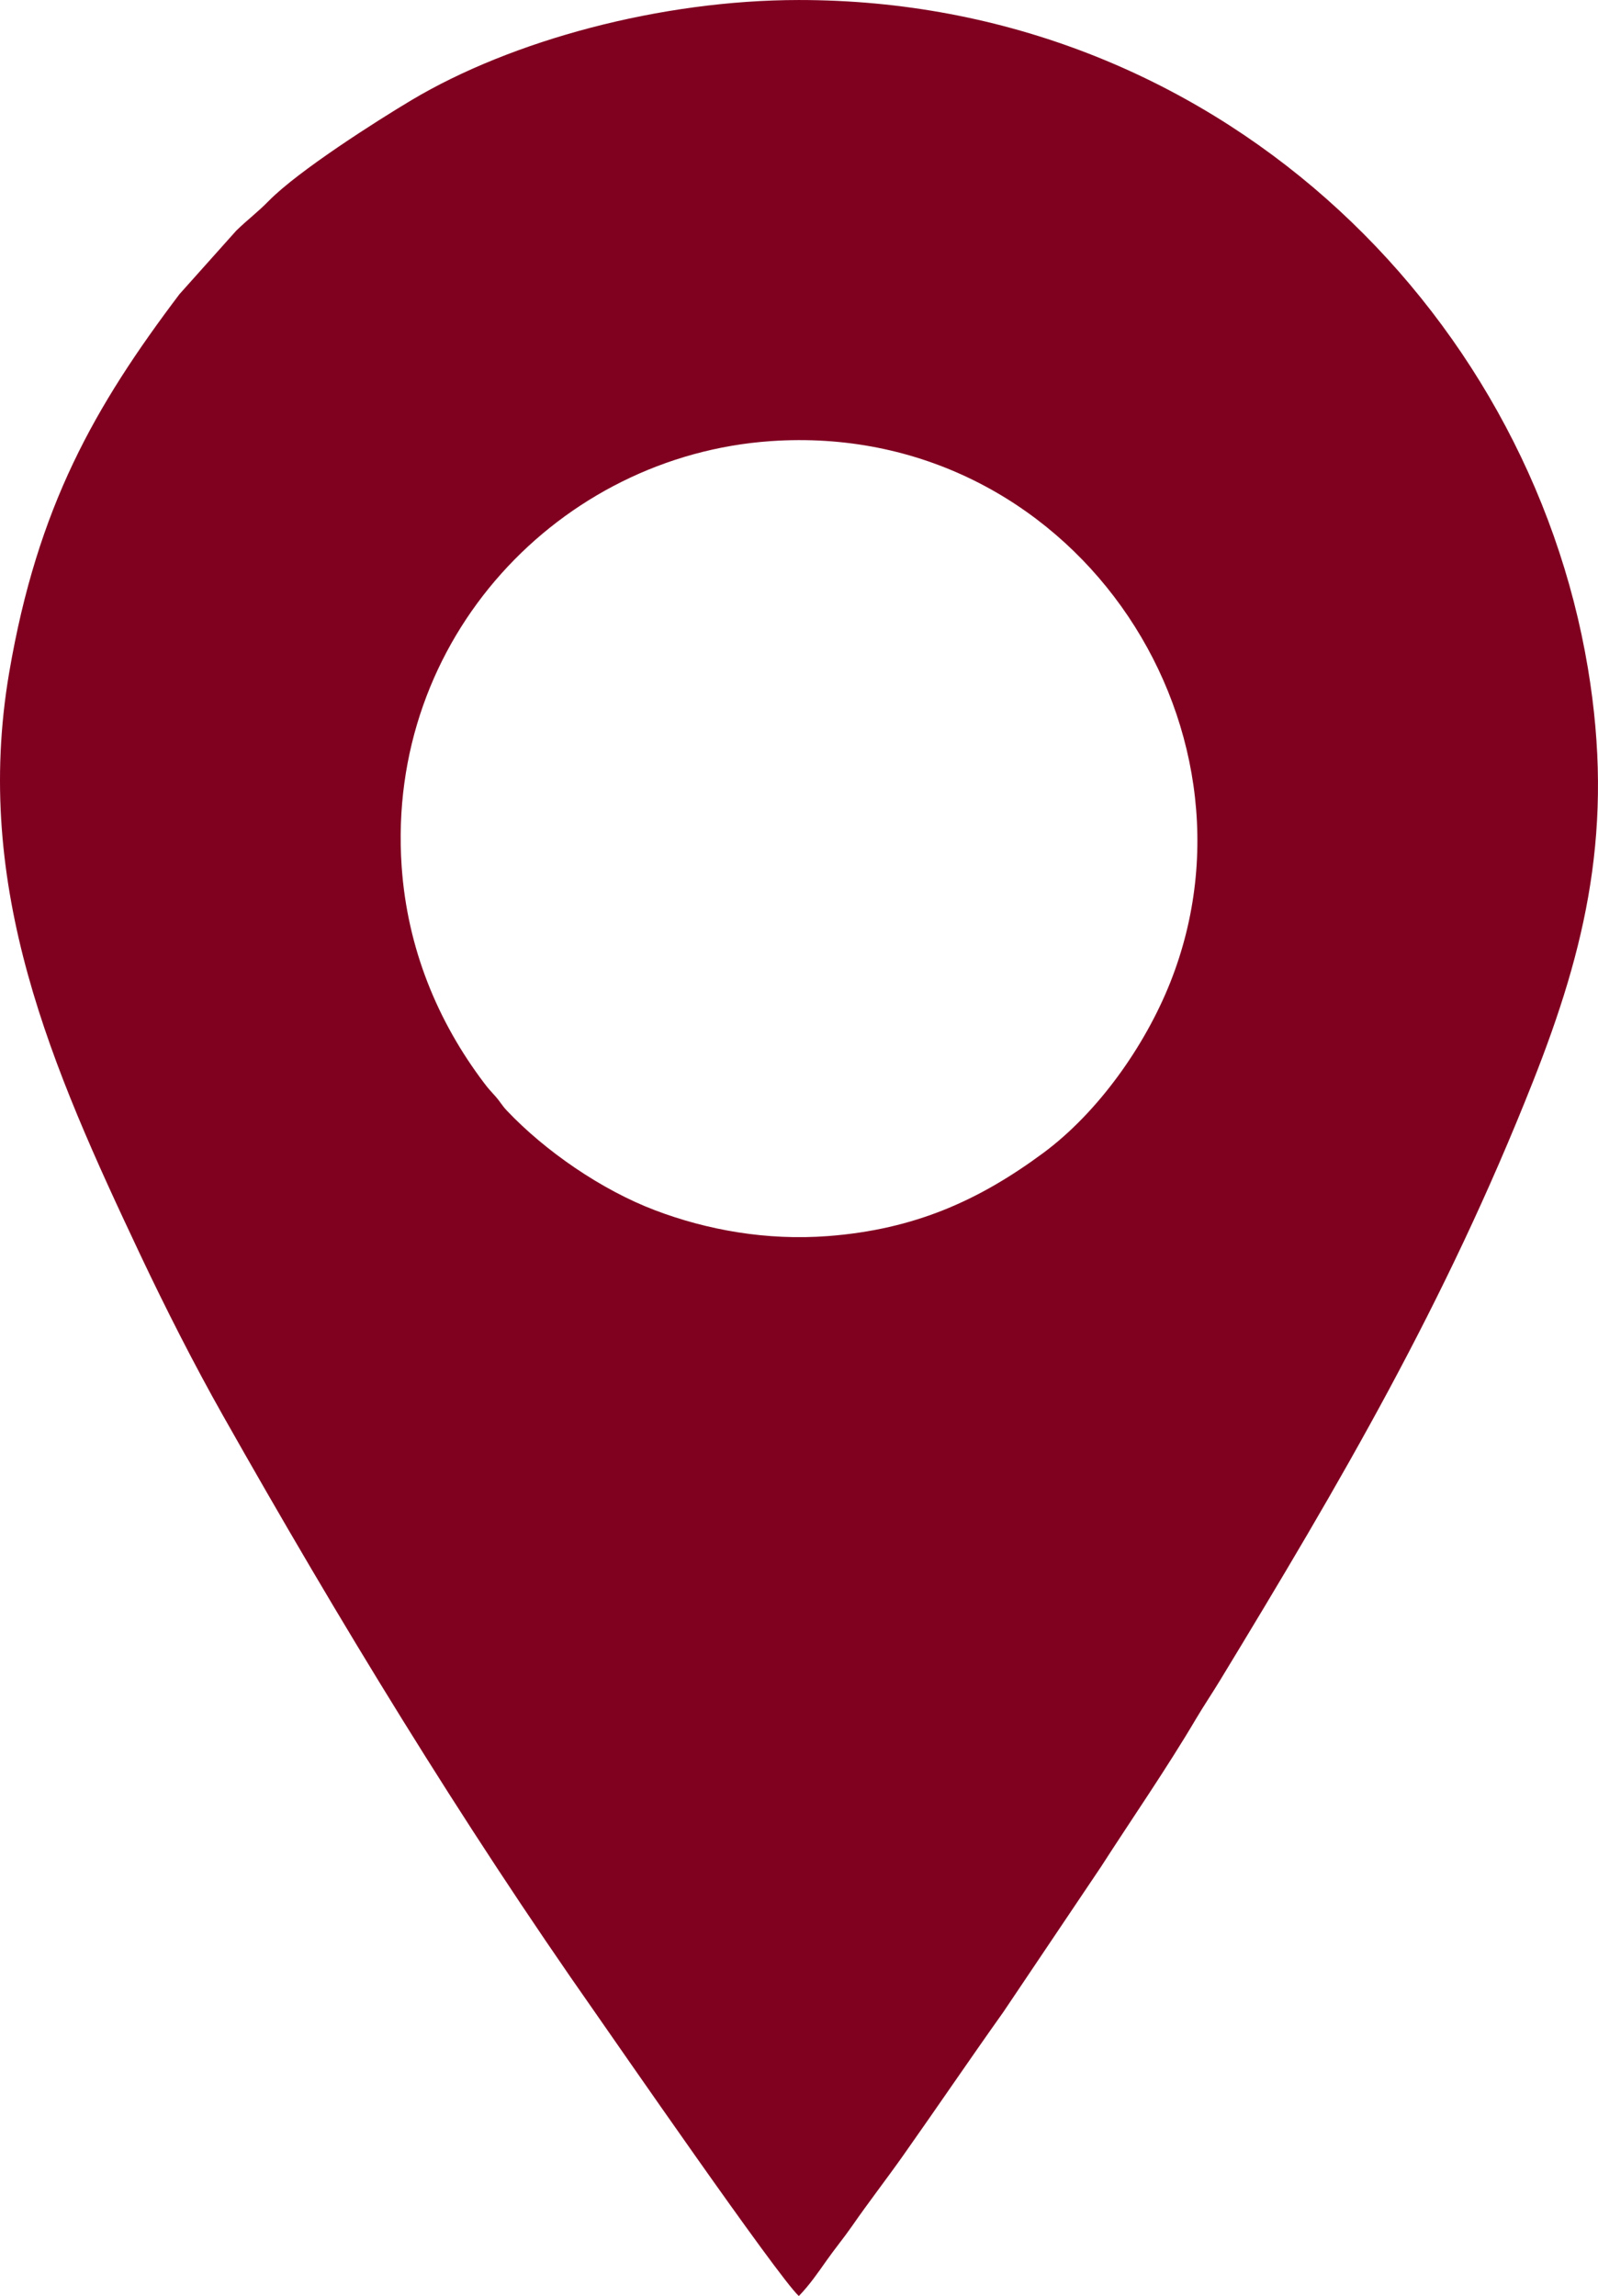 <?xml version="1.0" encoding="UTF-8"?> <svg xmlns="http://www.w3.org/2000/svg" viewBox="0 0 100.00 143.64" data-guides="{&quot;vertical&quot;:[],&quot;horizontal&quot;:[]}"><defs></defs><path fill="#800020" stroke="none" fill-opacity="1" stroke-width="1" stroke-opacity="1" clip-rule="evenodd" fill-rule="evenodd" text-rendering="geometricprecision" class="fil0" id="tSvg3cd98e281b" title="Path 1" d="M48.221 27.598C66.961 26.295 79.678 45.205 73.24 61.444C71.646 65.464 68.692 69.612 65.285 72.131C61.283 75.091 57.24 76.919 51.809 77.331C47.983 77.621 44.261 76.958 40.984 75.713C37.654 74.448 34.133 72.031 31.712 69.475C31.419 69.165 31.303 68.926 31.013 68.6C30.634 68.175 30.577 68.128 30.295 67.755C27.385 63.912 25.486 59.327 25.134 54.197C24.152 39.897 35.072 28.512 48.221 27.598ZM49.99 143.641C50.64 142.972 51.17 142.209 51.705 141.448C52.208 140.73 52.796 140.018 53.305 139.286C54.394 137.716 55.465 136.343 56.53 134.834C58.632 131.857 60.676 128.845 62.783 125.881C64.82 122.852 66.858 119.823 68.895 116.794C70.849 113.756 72.99 110.67 74.842 107.536C75.327 106.717 75.851 105.943 76.348 105.124C83.897 92.695 90.413 81.621 95.931 67.663C99.25 59.269 101.029 51.765 99.368 41.803C95.605 19.233 75.946 -0.008 49.989 0.001C41.351 0.005 32.03 2.517 25.74 6.271C23.579 7.561 18.671 10.683 16.825 12.562C16.08 13.321 15.497 13.733 14.78 14.435C13.596 15.759 12.412 17.083 11.228 18.407C5.938 25.411 2.35 31.672 0.575 42.075C-1.728 55.571 3.272 66.84 8.762 78.463C10.35 81.826 12.166 85.394 13.923 88.505C21.231 101.443 28.819 113.907 37.279 125.957C38.153 127.202 48.732 142.52 49.99 143.641Z"></path></svg> 